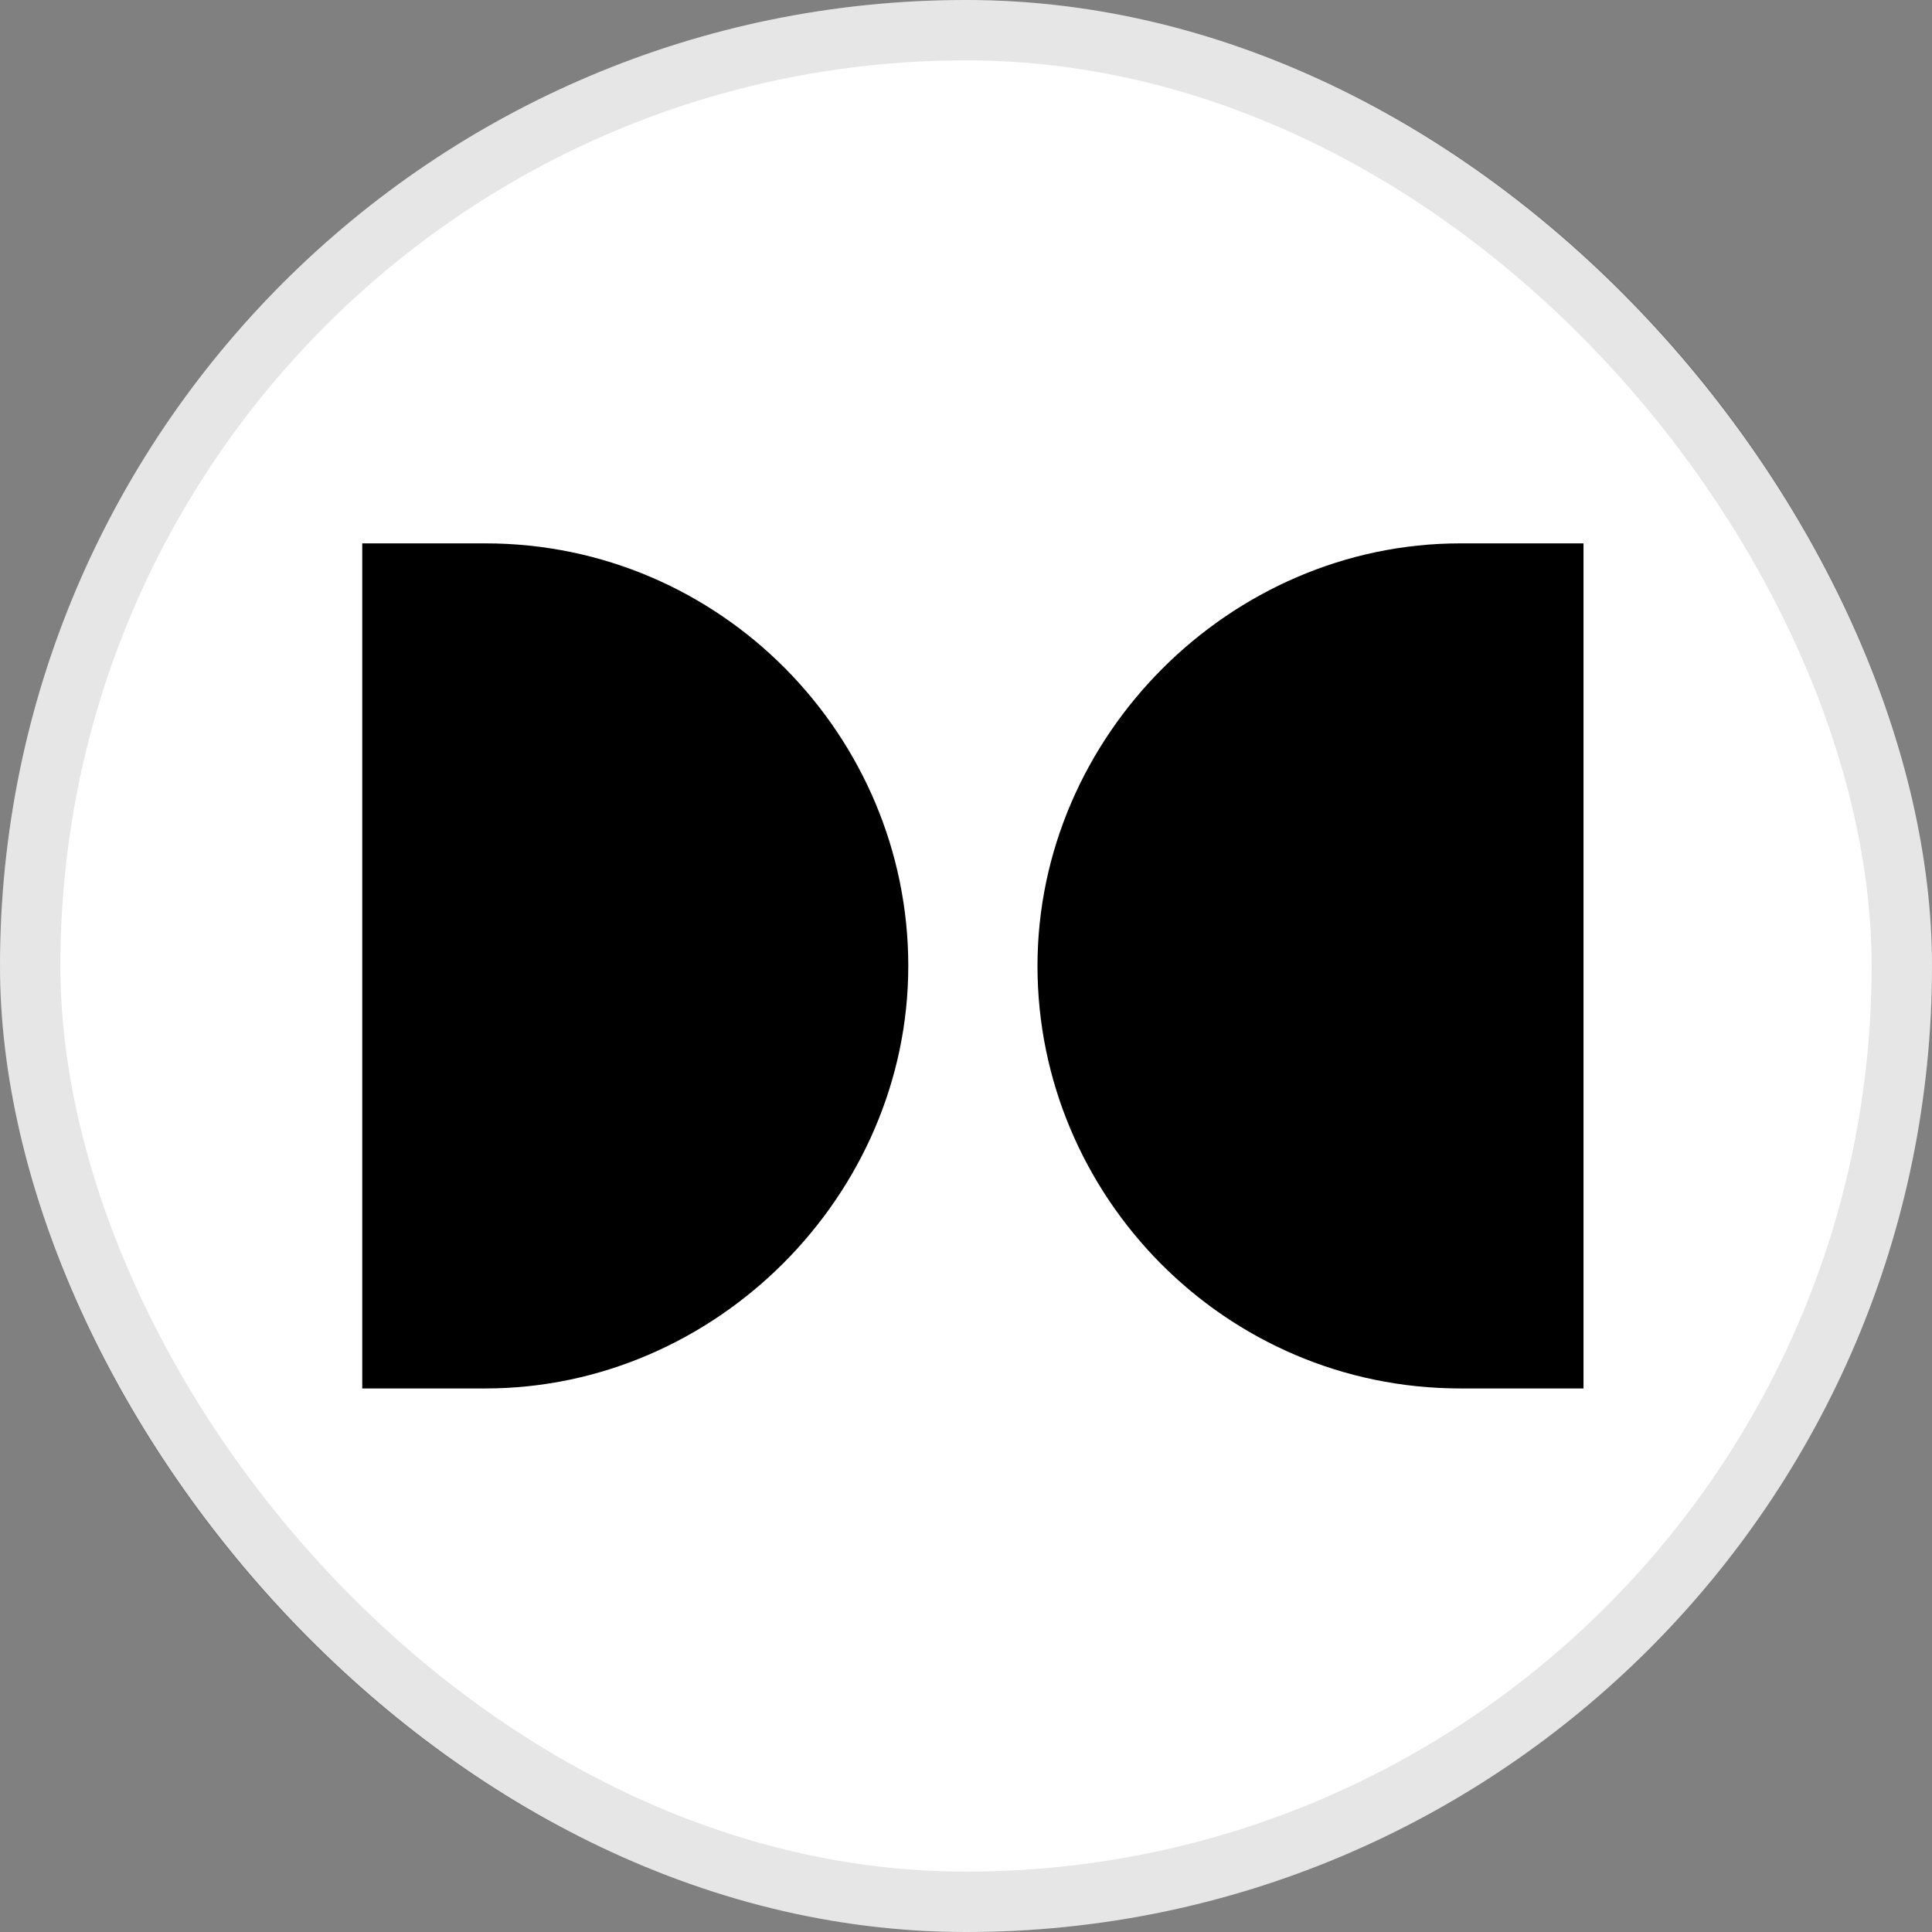 <svg width="32" height="32" viewBox="0 0 32 32" fill="none" xmlns="http://www.w3.org/2000/svg">
<rect x="0" y="0" width="32" height="32" fill="#808080" stroke="none"/>
<rect width="32" height="32" rx="16" fill="white"/>
<rect x="0.5" y="0.5" width="31" height="31" rx="15.5" stroke="black" stroke-opacity="0.1"/>
<g clip-path="url(#clip0_9548_1105)">
<path d="M26.228 22.997H24.188C20.288 22.997 17.184 19.809 17.184 15.999C17.184 12.19 20.375 9 24.188 9H26.228V22.997ZM6 9H8.04C11.94 9 15.044 12.189 15.044 15.999C15.044 19.808 11.851 22.997 8.04 22.997H6V9Z" fill="black"/>
</g>
<defs>
<clipPath id="clip0_9548_1105">
<rect width="20.228" height="14" fill="white" transform="translate(6 9)"/>
</clipPath>
</defs>
</svg>
